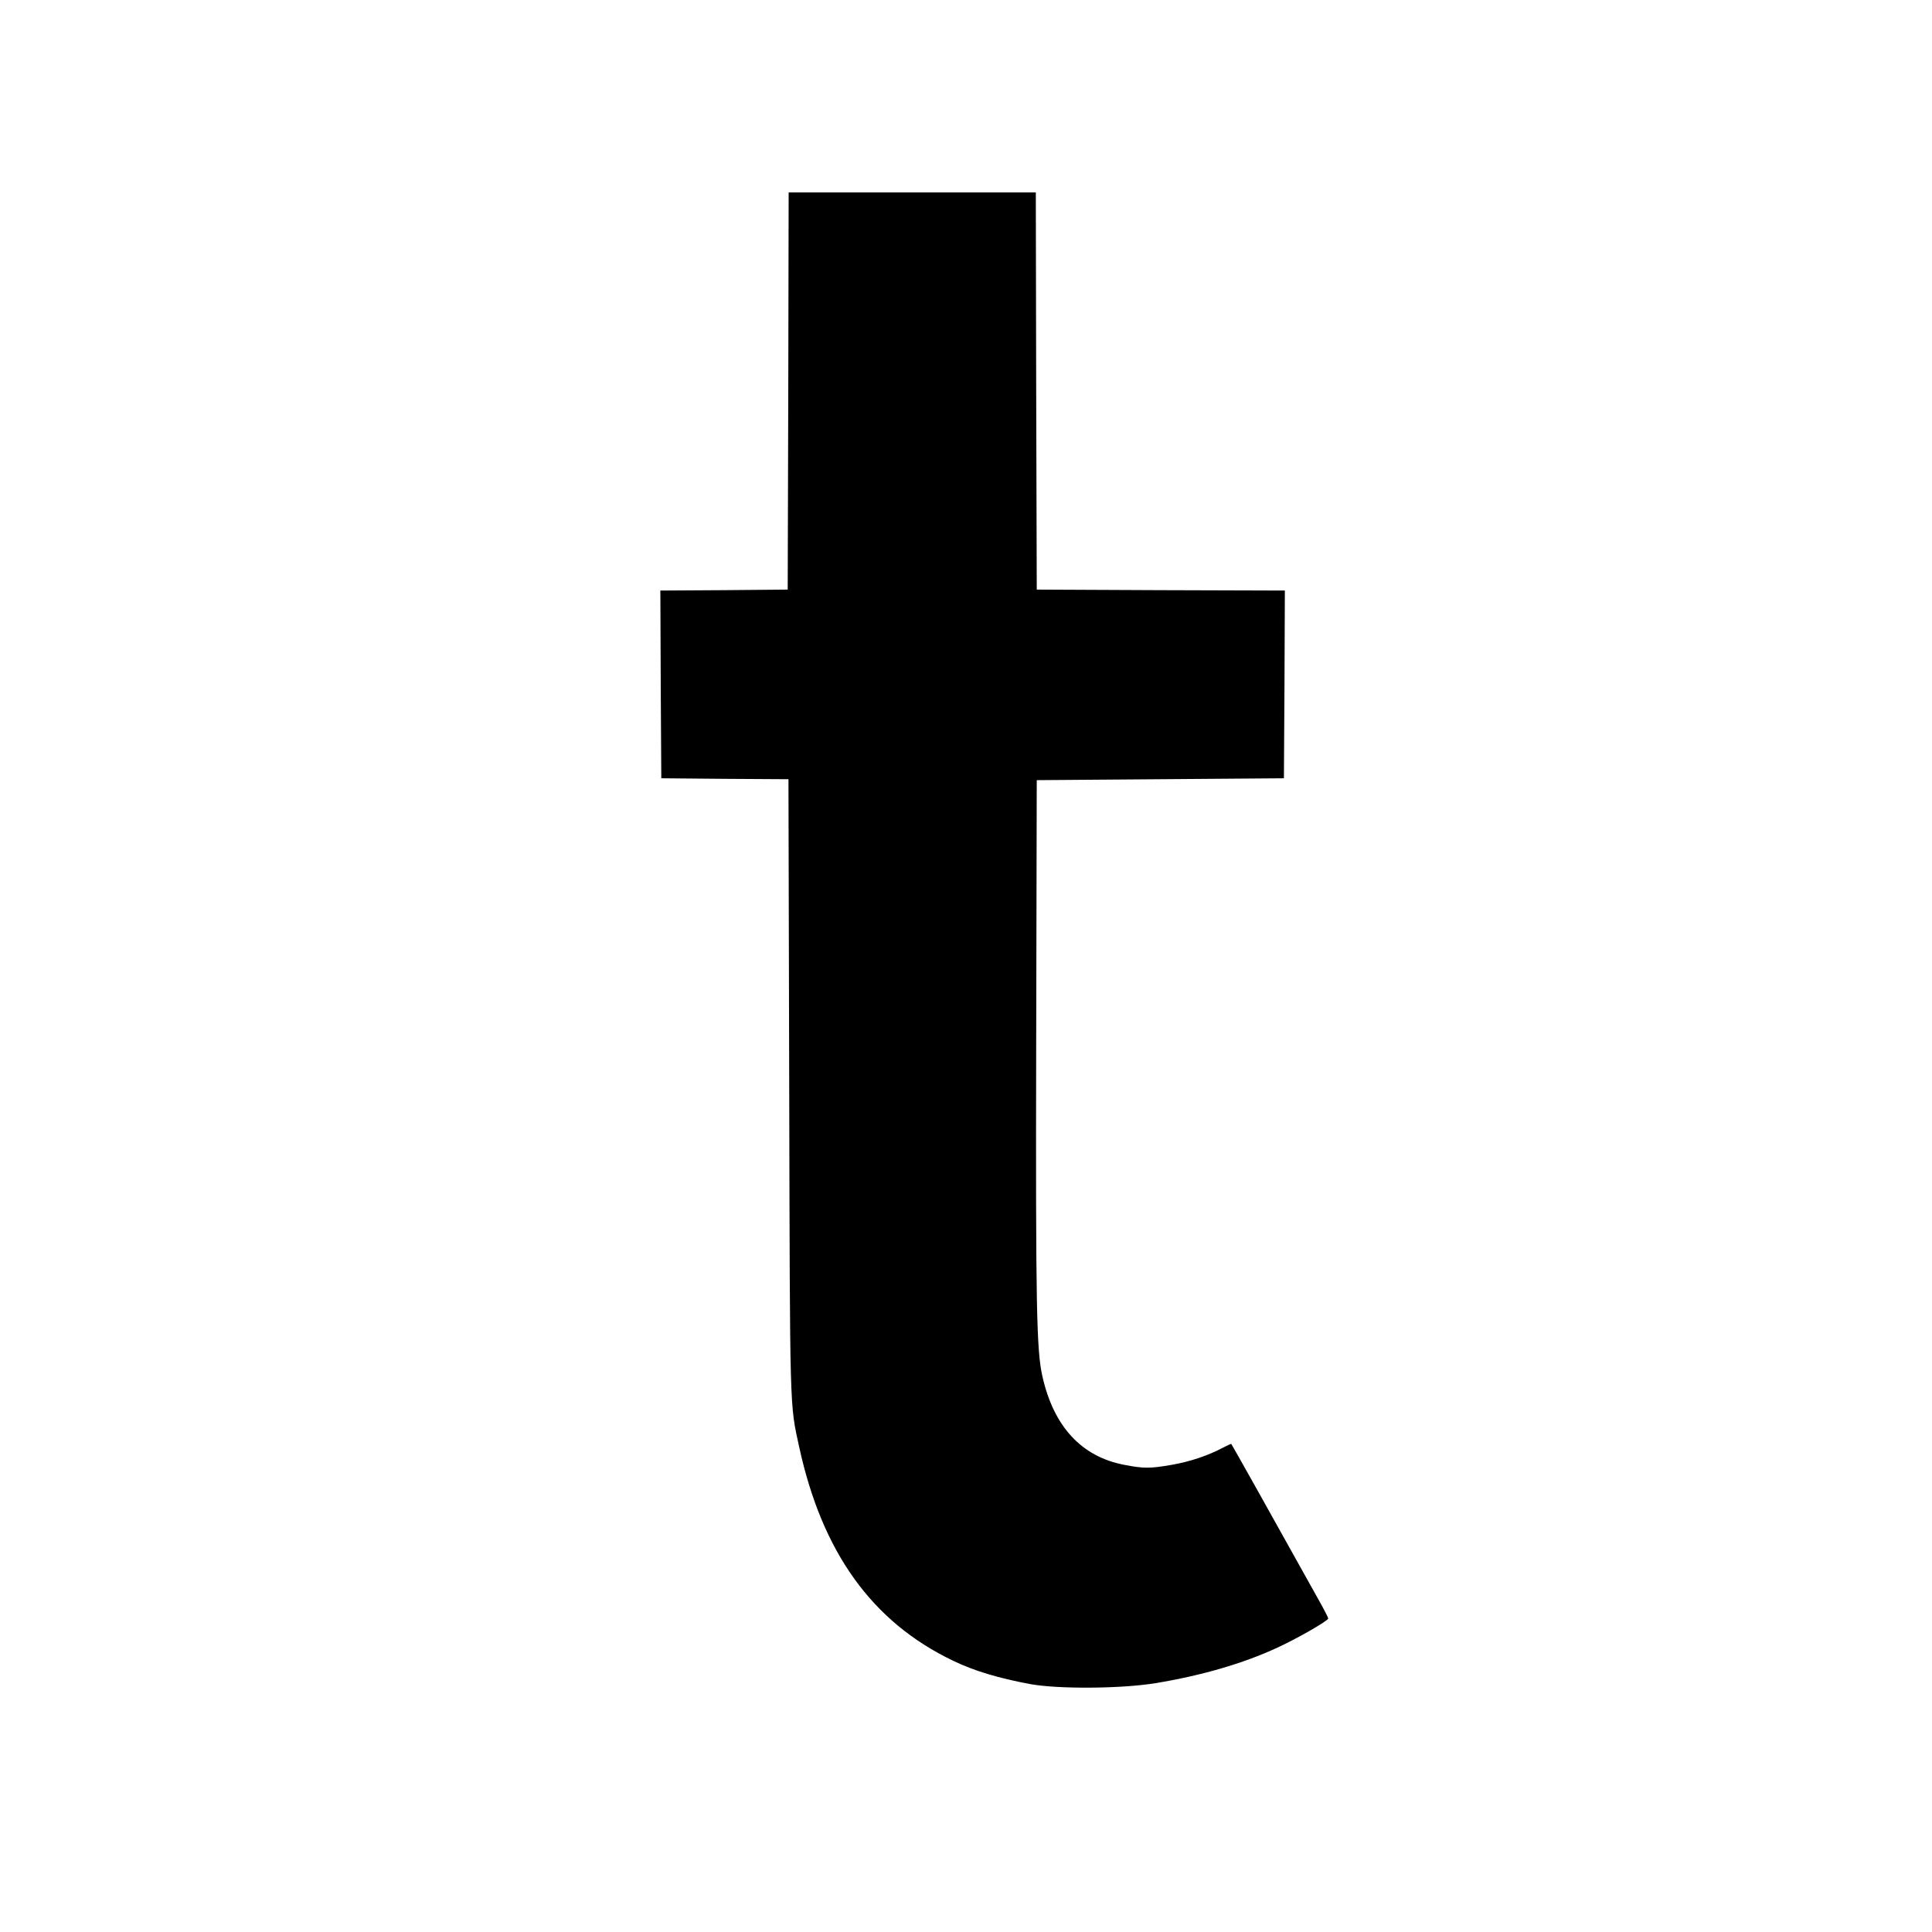 <?xml version="1.0" standalone="no"?>
<!DOCTYPE svg PUBLIC "-//W3C//DTD SVG 20010904//EN"
 "http://www.w3.org/TR/2001/REC-SVG-20010904/DTD/svg10.dtd">
<svg version="1.0" xmlns="http://www.w3.org/2000/svg"
 width="1024pt" height="1024pt" viewBox="0 0 1024 1024"
 preserveAspectRatio="xMidYMid meet">
<g transform="translate(0,1024) scale(0.1,-0.1)"
fill="#000000" stroke="none">
<path d="M4178 8168 l-3 -1053 -338 -3 -337 -2 2 -498 3 -497 337 -3 337 -2 4
-1628 c4 -1744 2 -1679 53 -1912 122 -559 386 -926 815 -1132 112 -54 239 -92
409 -124 149 -27 482 -25 665 5 243 40 464 104 645 188 107 49 270 143 270
155 0 4 -22 47 -49 95 -241 433 -462 827 -465 830 -1 1 -23 -9 -48 -22 -78
-41 -171 -72 -268 -89 -116 -20 -147 -20 -251 0 -226 43 -374 202 -434 469
-31 137 -36 362 -33 1765 l3 1395 655 5 655 5 3 497 2 498 -657 2 -658 3 -3
1053 -2 1052 -655 0 -655 0 -2 -1052z"/>
</g>
</svg>
